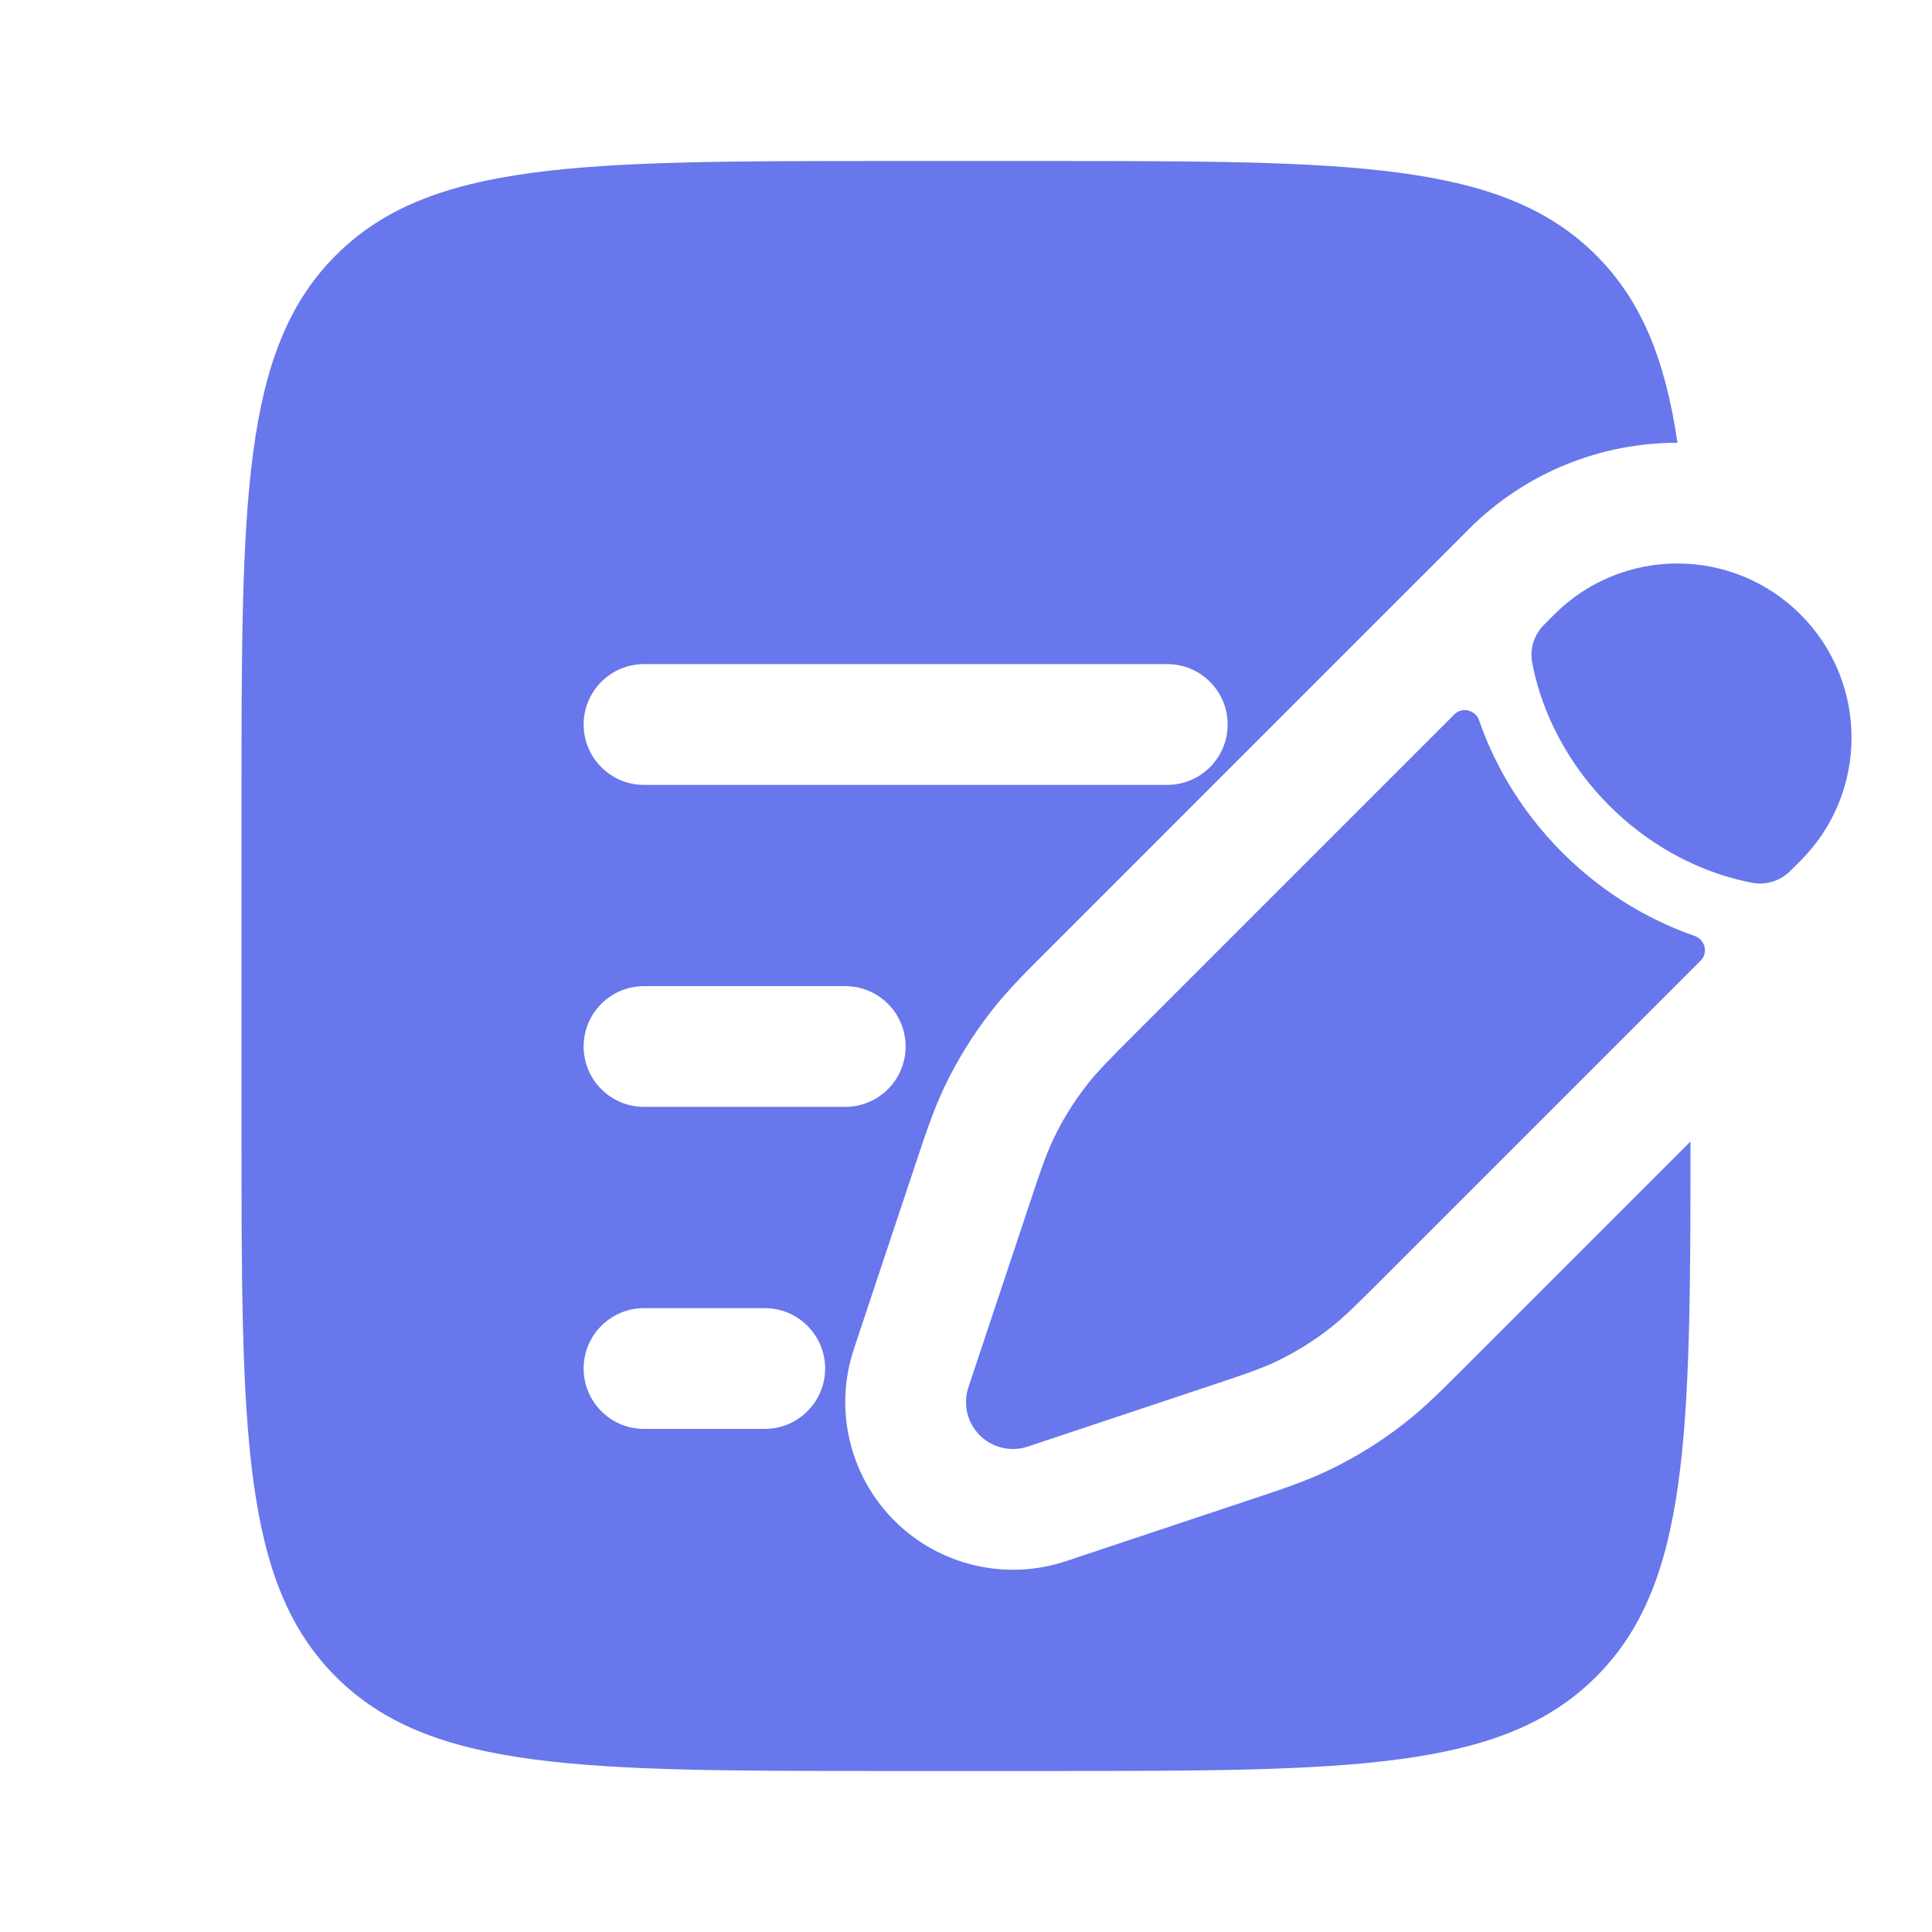 <svg width="35" height="35" viewBox="0 0 35 35" fill="none" xmlns="http://www.w3.org/2000/svg">
<path d="M24.09 24.064C24.345 23.865 24.577 23.634 25.04 23.171L30.811 17.4C30.95 17.26 30.887 17.02 30.7 16.955C30.019 16.719 29.133 16.275 28.304 15.446C27.475 14.617 27.031 13.731 26.795 13.05C26.73 12.863 26.49 12.8 26.35 12.939L20.579 18.71L20.579 18.71C20.116 19.173 19.885 19.405 19.686 19.66C19.451 19.961 19.25 20.287 19.085 20.631C18.946 20.924 18.842 21.234 18.635 21.855L18.368 22.658L17.942 23.934L17.544 25.13C17.442 25.436 17.521 25.773 17.749 26.001C17.977 26.229 18.314 26.308 18.62 26.206L19.816 25.807L21.092 25.382L21.895 25.114L21.895 25.114C22.516 24.907 22.826 24.804 23.119 24.665C23.463 24.5 23.789 24.299 24.09 24.064Z" fill="#6877EB"/>
<path d="M32.618 15.593C33.85 14.361 33.85 12.364 32.618 11.132C31.386 9.9 29.389 9.9 28.157 11.132L27.972 11.318C27.793 11.497 27.712 11.747 27.756 11.996C27.784 12.153 27.837 12.382 27.931 12.655C28.121 13.202 28.48 13.92 29.154 14.595C29.829 15.27 30.547 15.629 31.095 15.819C31.368 15.913 31.597 15.966 31.754 15.994C32.003 16.038 32.253 15.957 32.432 15.778L32.618 15.593Z" fill="#6877EB"/>
<path fill-rule="evenodd" clip-rule="evenodd" d="M6.084 4.625C4.375 6.334 4.375 9.084 4.375 14.583V20.417C4.375 25.916 4.375 28.666 6.084 30.375C7.792 32.083 10.542 32.083 16.042 32.083H18.958C24.458 32.083 27.208 32.083 28.916 30.375C30.598 28.694 30.625 26.004 30.625 20.679L26.515 24.789C26.122 25.183 25.799 25.506 25.436 25.789C25.009 26.122 24.548 26.407 24.06 26.64C23.643 26.838 23.211 26.982 22.683 27.158L19.311 28.282C18.22 28.645 17.016 28.361 16.202 27.548C15.389 26.734 15.105 25.53 15.469 24.439L15.867 23.242L16.56 21.164L16.592 21.068C16.768 20.54 16.912 20.107 17.11 19.69C17.343 19.202 17.628 18.741 17.961 18.315C18.245 17.951 18.567 17.628 18.961 17.235L24.803 11.392L26.425 9.771L26.61 9.585C27.654 8.542 29.021 8.021 30.389 8.021C30.168 6.518 29.741 5.45 28.916 4.625C27.208 2.917 24.458 2.917 18.958 2.917H16.042C10.542 2.917 7.792 2.917 6.084 4.625ZM10.573 13.125C10.573 12.521 11.063 12.031 11.667 12.031H21.146C21.75 12.031 22.24 12.521 22.24 13.125C22.24 13.729 21.75 14.219 21.146 14.219H11.667C11.063 14.219 10.573 13.729 10.573 13.125ZM10.573 18.958C10.573 18.354 11.063 17.865 11.667 17.865H15.312C15.917 17.865 16.406 18.354 16.406 18.958C16.406 19.562 15.917 20.052 15.312 20.052H11.667C11.063 20.052 10.573 19.562 10.573 18.958ZM10.573 24.792C10.573 24.188 11.063 23.698 11.667 23.698H13.854C14.458 23.698 14.948 24.188 14.948 24.792C14.948 25.396 14.458 25.886 13.854 25.886H11.667C11.063 25.886 10.573 25.396 10.573 24.792Z" fill="#6877EB"/>
</svg>
